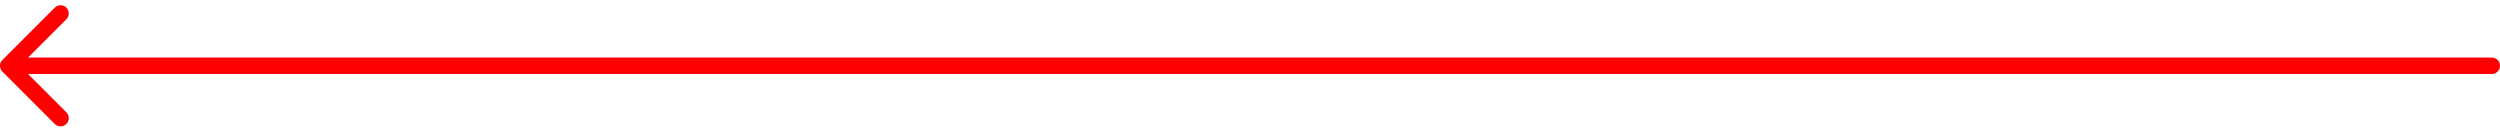 <?xml version="1.0" encoding="UTF-8"?> <svg xmlns="http://www.w3.org/2000/svg" width="304" height="16" viewBox="0 0 304 16" fill="none"> <path d="M303 9C303.552 9 304 8.552 304 8C304 7.448 303.552 7 303 7V9ZM0.293 7.293C-0.098 7.683 -0.098 8.317 0.293 8.707L6.657 15.071C7.047 15.462 7.681 15.462 8.071 15.071C8.462 14.681 8.462 14.047 8.071 13.657L2.414 8L8.071 2.343C8.462 1.953 8.462 1.319 8.071 0.929C7.681 0.538 7.047 0.538 6.657 0.929L0.293 7.293ZM303 7L1 7V9L303 9V7Z" fill="#FF0000"></path> </svg> 